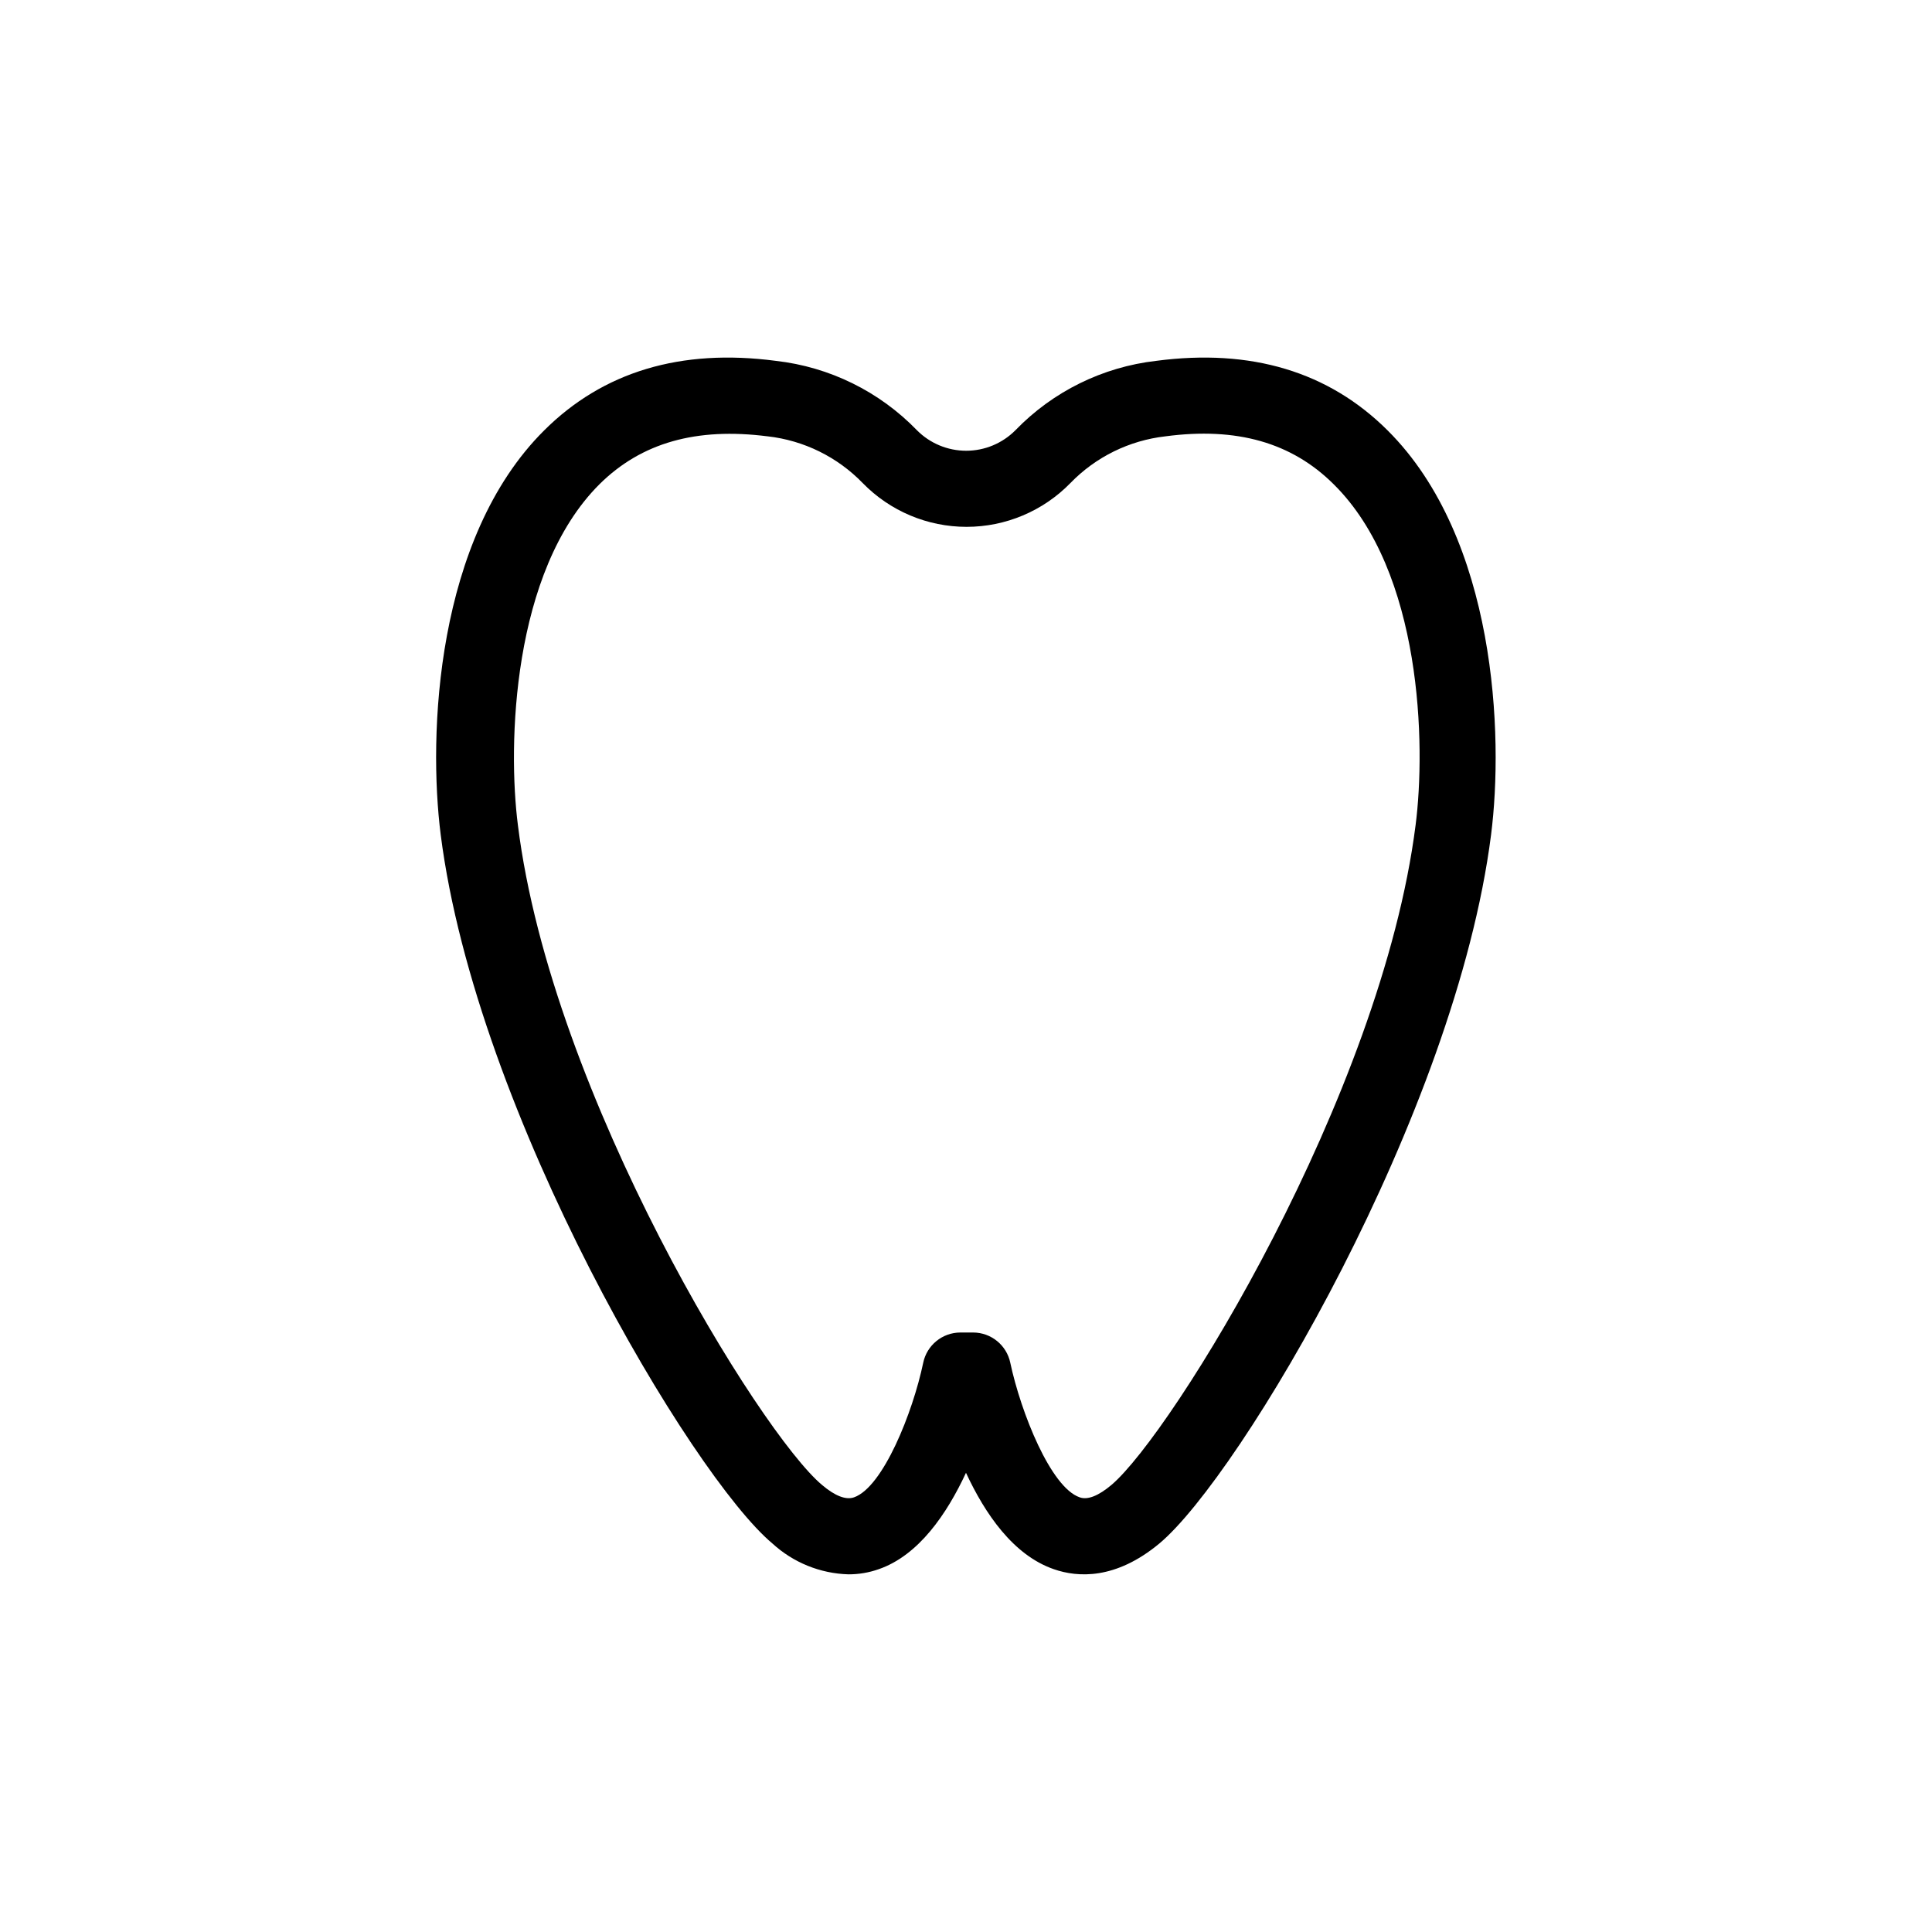 <?xml version="1.0" encoding="UTF-8"?>
<!-- Uploaded to: ICON Repo, www.iconrepo.com, Generator: ICON Repo Mixer Tools -->
<svg fill="#000000" width="800px" height="800px" version="1.1" viewBox="144 144 512 512" xmlns="http://www.w3.org/2000/svg">
 <path d="m511.74 258.07c-15.617-15.566-36.172-21.762-61.363-18.438-14.18 1.629-27.355 8.129-37.281 18.387-3.453 3.477-8.148 5.434-13.047 5.434-4.902 0-9.598-1.957-13.051-5.434-9.949-10.277-23.164-16.781-37.383-18.387-25.191-3.324-45.797 2.871-61.414 18.438-28.766 28.617-30.781 80.609-27.406 107.16 9.422 74.008 66.555 169.98 87.914 187.82 5.519 5.055 12.672 7.953 20.152 8.164 2.727 0.008 5.438-0.453 8.012-1.363 10.629-3.676 18.086-14.711 23.125-25.543 5.039 10.832 12.496 21.816 23.277 25.543 6.348 2.215 16.375 2.82 27.961-6.801 21.363-17.836 78.492-113.81 87.914-187.82 3.375-26.348 1.359-78.543-27.41-107.16zm7.406 104.59c-9.117 71.691-64.488 161.22-80.609 174.87-3.477 2.922-6.348 4.031-8.414 3.273-7.656-2.621-15.566-22.418-18.391-35.668l0.004 0.004c-0.977-4.656-5.07-7.992-9.824-8.012h-3.426c-4.754 0.02-8.852 3.356-9.824 8.012-2.769 13.25-10.68 33-18.34 35.668-2.117 0.754-5.039-0.352-8.465-3.273-16.324-13.602-71.691-103.18-80.609-174.87-2.719-21.109-1.613-67.156 21.613-90.332 11.133-11.035 25.695-15.113 44.586-12.695l0.004-0.004c9.578 1.086 18.484 5.465 25.188 12.395 7.234 7.41 17.152 11.59 27.508 11.59 10.355 0 20.273-4.18 27.508-11.59 6.707-6.93 15.613-11.309 25.191-12.395 18.895-2.519 33.504 1.664 44.586 12.695 23.48 23.176 24.438 69.223 21.715 90.336z"/>
</svg>